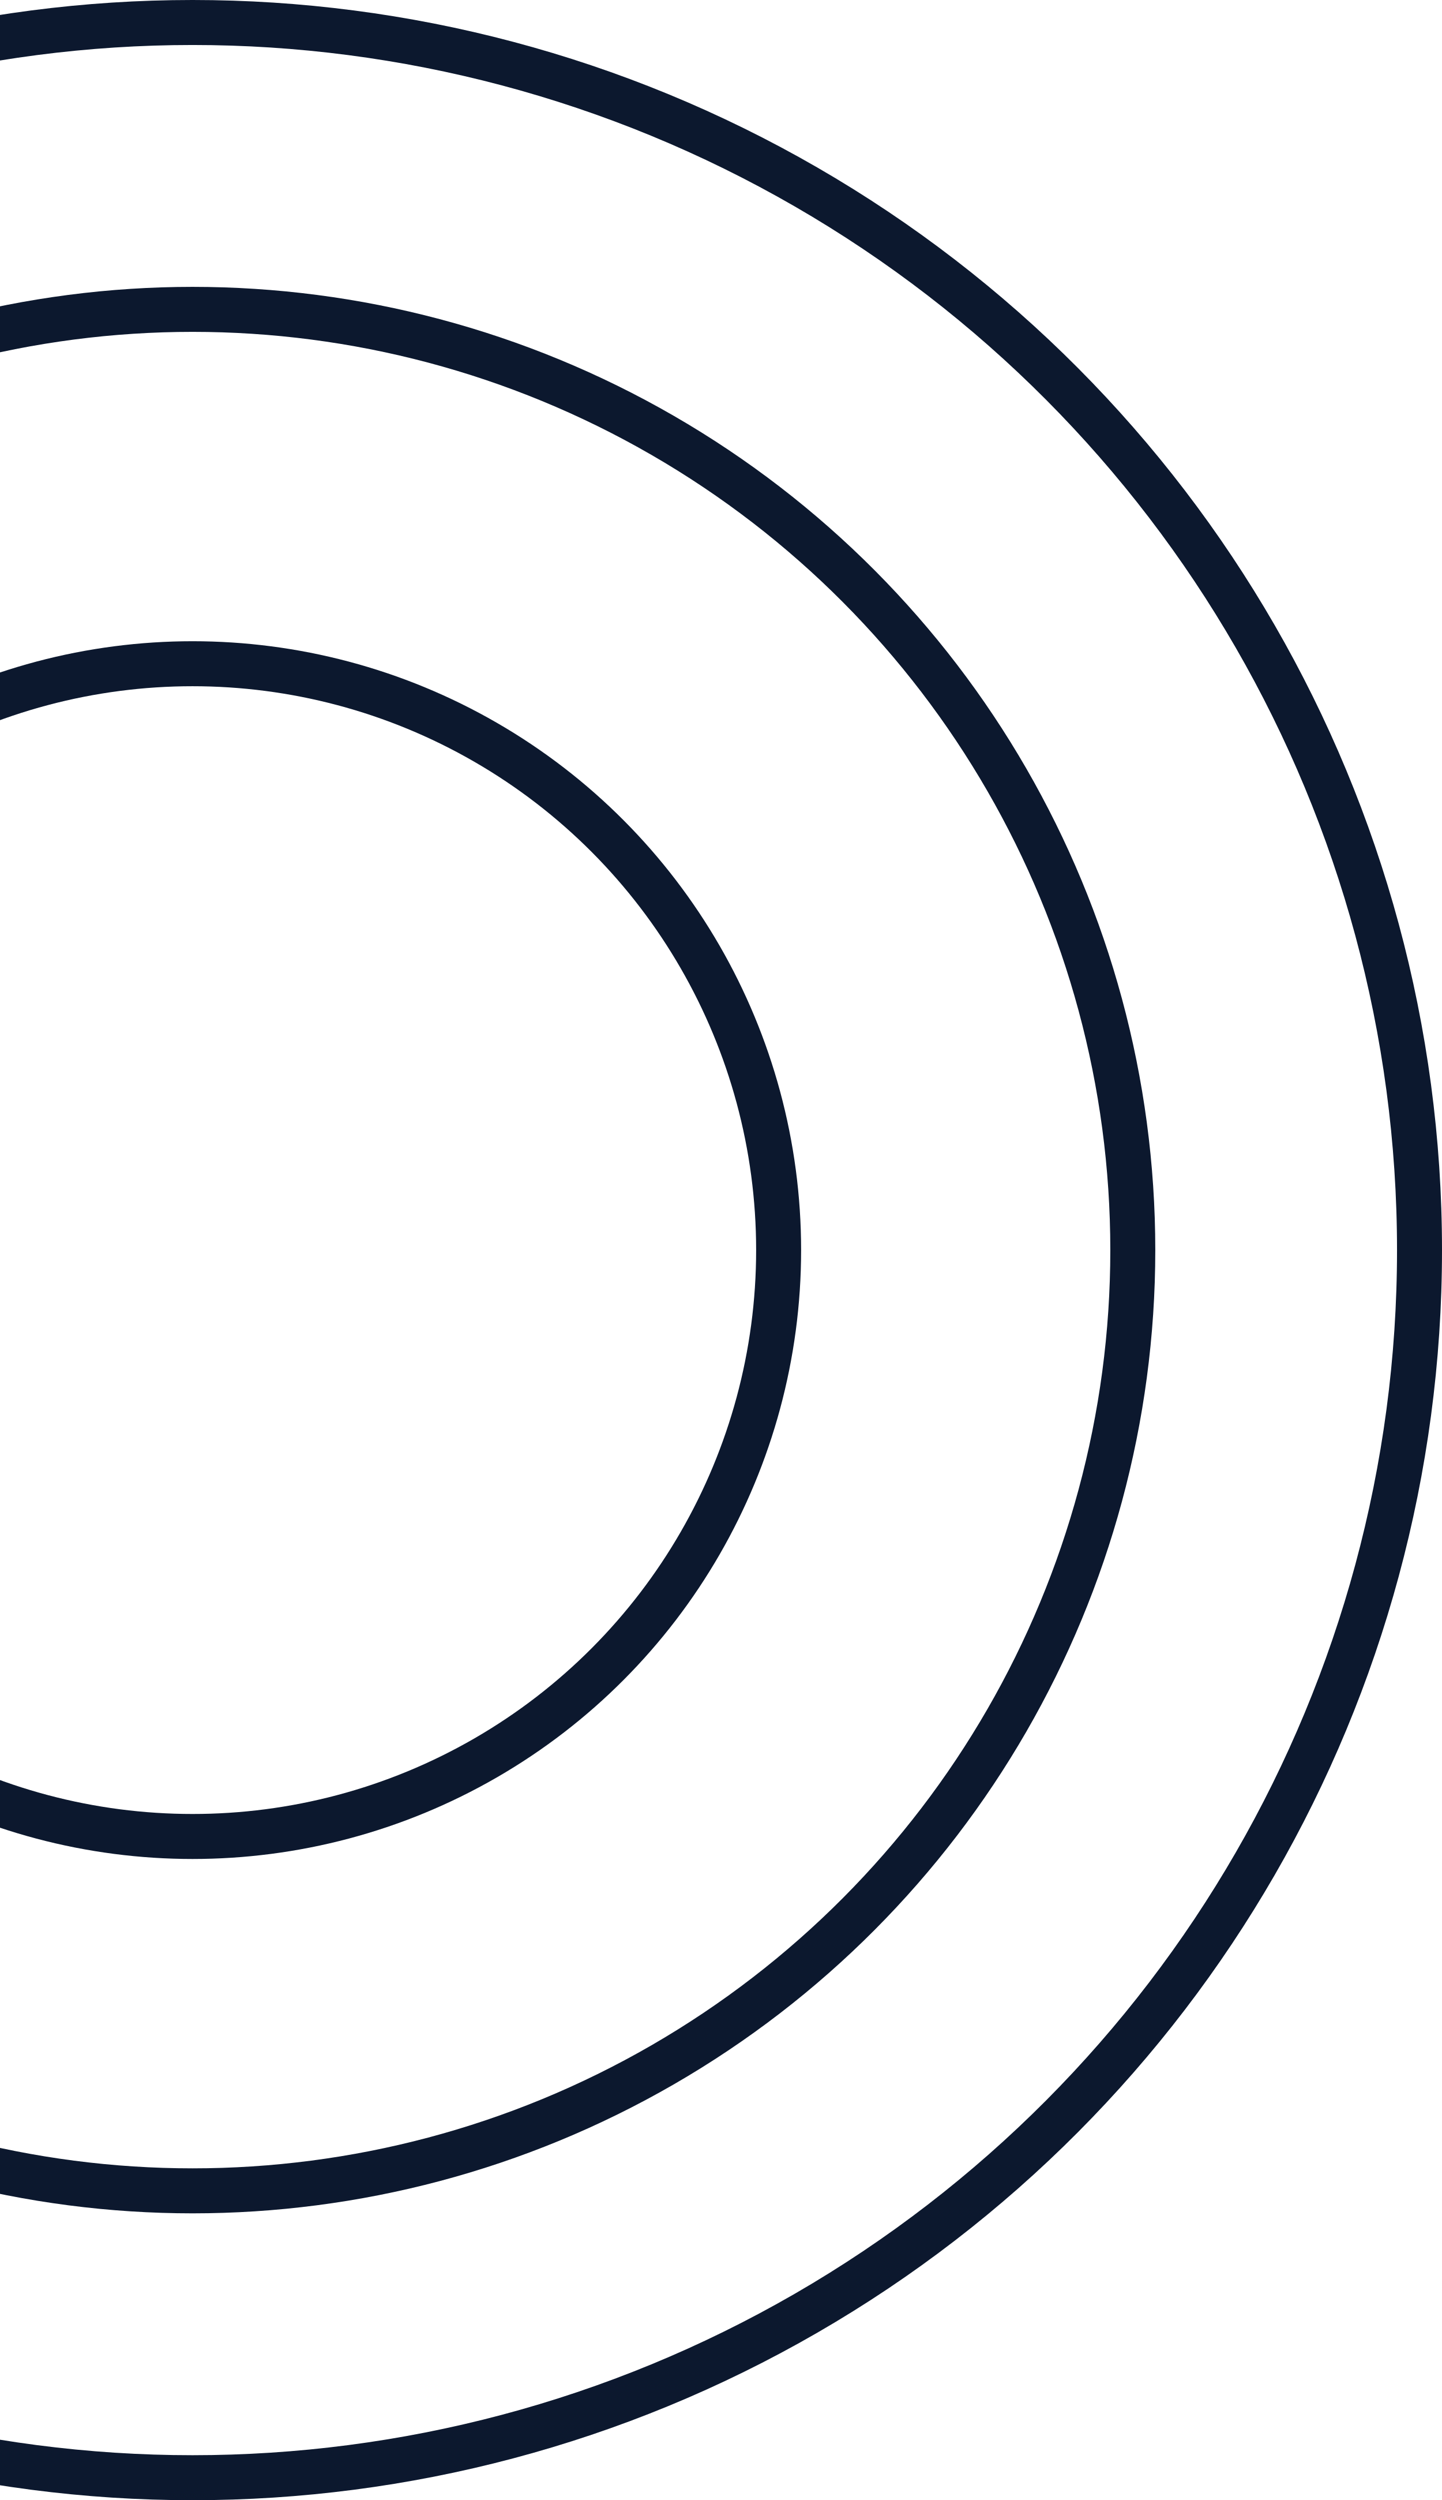 <svg width="513" height="889" viewBox="0 0 513 889" fill="none" xmlns="http://www.w3.org/2000/svg">
<circle cx="68.5" cy="444.5" r="436.5" stroke="#0C182E" stroke-width="16"/>
<circle cx="68.5" cy="444.5" r="208.5" stroke="#0C182E" stroke-width="16"/>
<circle cx="68.5" cy="444.5" r="334.5" stroke="#0C182E" stroke-width="16"/>
</svg>

